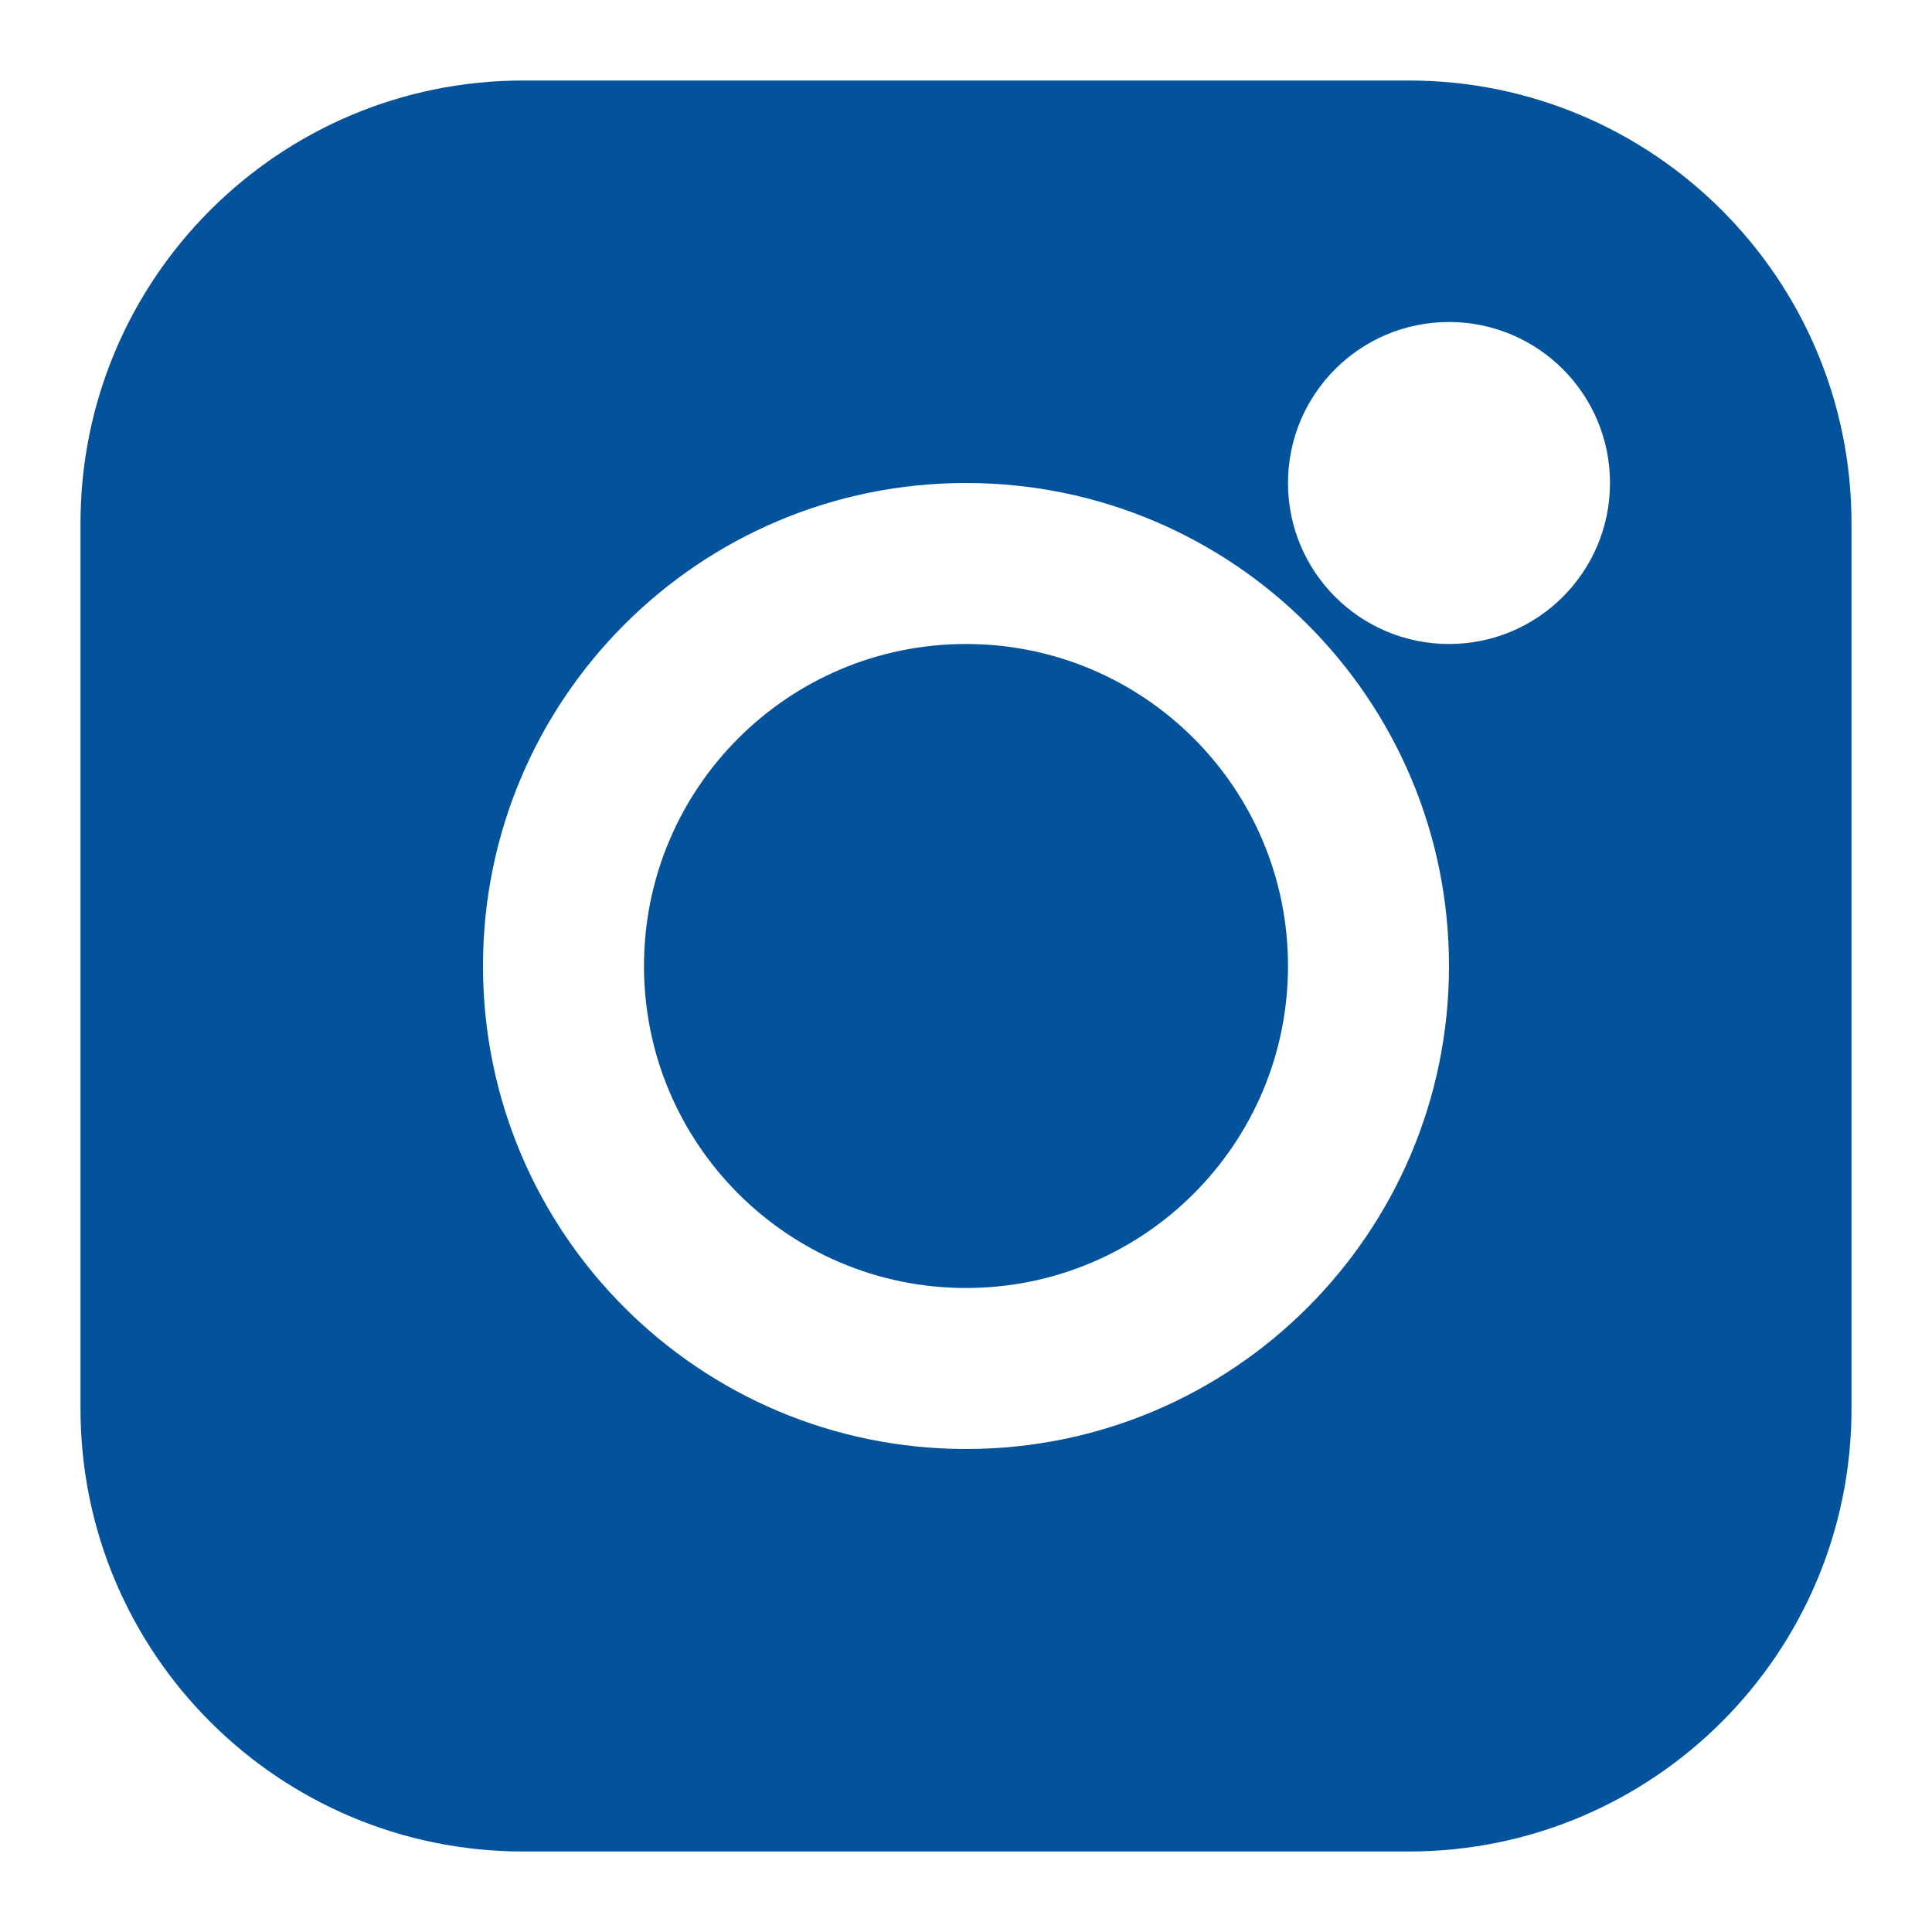 <svg width="36" height="36" viewBox="0 0 36 36" fill="none" xmlns="http://www.w3.org/2000/svg">
<path fill-rule="evenodd" clip-rule="evenodd" d="M9.75 1.5C5.194 1.5 1.5 5.194 1.5 9.75V26.25C1.5 30.806 5.194 34.5 9.75 34.5H26.25C30.806 34.5 34.5 30.806 34.5 26.25V9.75C34.5 5.194 30.806 1.5 26.25 1.5H9.75ZM18 12C14.686 12 12 14.686 12 18C12 21.314 14.686 24 18 24C21.314 24 24 21.314 24 18C24 14.686 21.314 12 18 12ZM9 18C9 13.029 13.029 9 18 9C22.971 9 27 13.029 27 18C27 22.971 22.971 27 18 27C13.029 27 9 22.971 9 18ZM27 6C25.343 6 24 7.343 24 9C24 10.657 25.343 12 27 12C28.657 12 30 10.657 30 9C30 7.343 28.657 6 27 6Z" fill="#03529C"/>
</svg>
